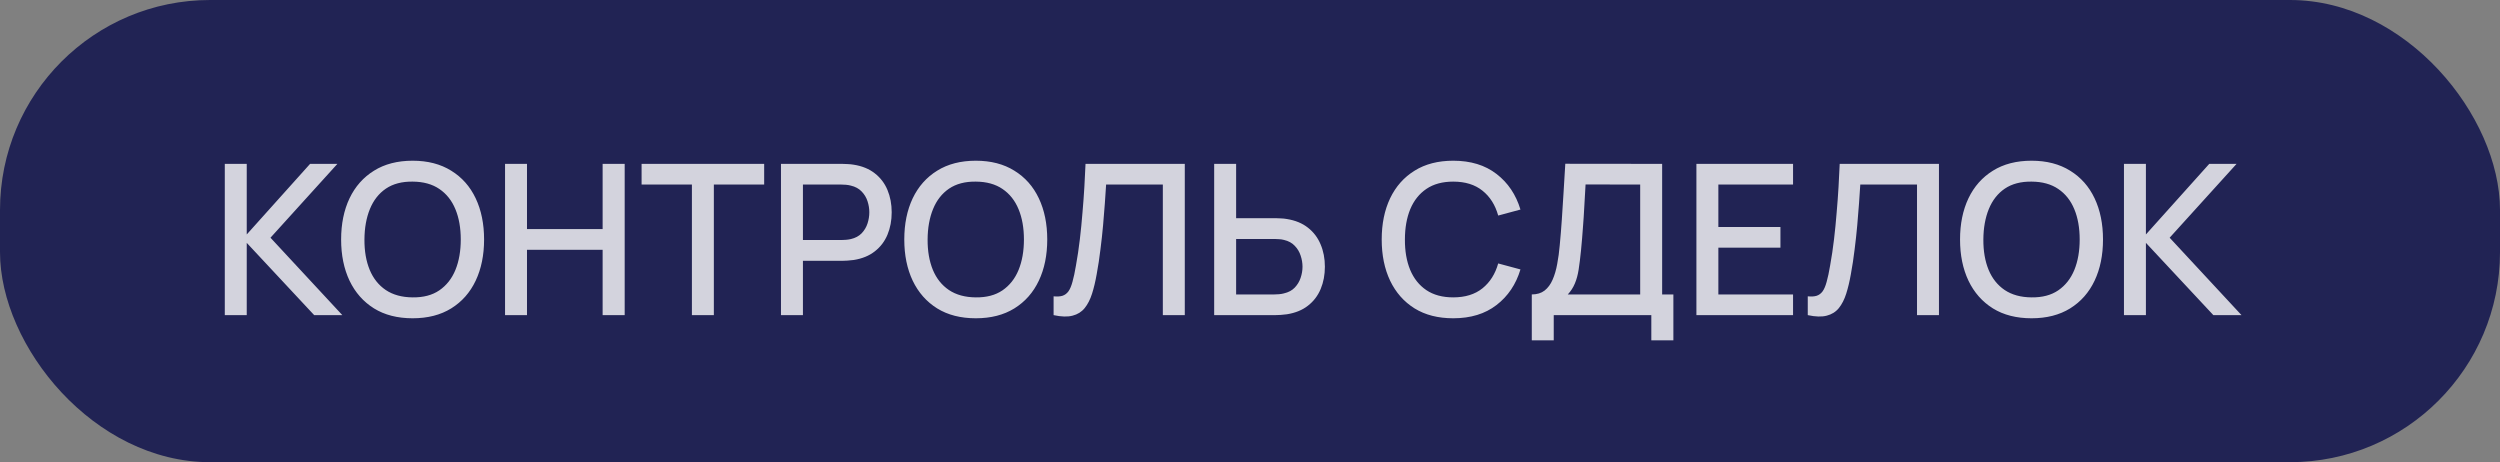 <?xml version="1.0" encoding="UTF-8"?> <svg xmlns="http://www.w3.org/2000/svg" width="238" height="44" viewBox="0 0 238 44" fill="none"><rect x="0" y="0" width="238" height="44" fill="#808080" stroke="none"/><rect width="238" height="44" rx="20" fill="#212354"></rect><path d="M21.4 30V15.6H23.49V22.32L29.52 15.6H32.12L25.75 22.63L32.59 30H29.91L23.49 23.12V30H21.4ZM39.285 30.3C37.845 30.3 36.618 29.987 35.605 29.36C34.592 28.727 33.815 27.847 33.275 26.72C32.742 25.593 32.475 24.287 32.475 22.8C32.475 21.313 32.742 20.007 33.275 18.88C33.815 17.753 34.592 16.877 35.605 16.25C36.618 15.617 37.845 15.3 39.285 15.3C40.718 15.3 41.942 15.617 42.955 16.25C43.975 16.877 44.752 17.753 45.285 18.88C45.818 20.007 46.085 21.313 46.085 22.8C46.085 24.287 45.818 25.593 45.285 26.72C44.752 27.847 43.975 28.727 42.955 29.36C41.942 29.987 40.718 30.3 39.285 30.3ZM39.285 28.31C40.305 28.323 41.152 28.1 41.825 27.64C42.505 27.173 43.015 26.527 43.355 25.7C43.695 24.867 43.865 23.9 43.865 22.8C43.865 21.7 43.695 20.74 43.355 19.92C43.015 19.093 42.505 18.45 41.825 17.99C41.152 17.53 40.305 17.297 39.285 17.29C38.265 17.277 37.415 17.5 36.735 17.96C36.062 18.42 35.555 19.067 35.215 19.9C34.875 20.733 34.702 21.7 34.695 22.8C34.688 23.9 34.855 24.863 35.195 25.69C35.535 26.51 36.045 27.15 36.725 27.61C37.412 28.07 38.265 28.303 39.285 28.31ZM48.08 30V15.6H50.17V21.81H57.37V15.6H59.47V30H57.37V23.78H50.17V30H48.08ZM65.869 30V17.57H61.079V15.6H72.749V17.57H67.959V30H65.869ZM74.349 30V15.6H80.169C80.309 15.6 80.483 15.607 80.689 15.62C80.896 15.627 81.093 15.647 81.279 15.68C82.079 15.807 82.746 16.08 83.279 16.5C83.819 16.92 84.223 17.45 84.489 18.09C84.756 18.73 84.889 19.437 84.889 20.21C84.889 20.99 84.756 21.7 84.489 22.34C84.223 22.98 83.819 23.51 83.279 23.93C82.746 24.35 82.079 24.623 81.279 24.75C81.093 24.777 80.893 24.797 80.679 24.81C80.473 24.823 80.303 24.83 80.169 24.83H76.439V30H74.349ZM76.439 22.85H80.089C80.223 22.85 80.369 22.843 80.529 22.83C80.696 22.817 80.853 22.793 80.999 22.76C81.426 22.66 81.769 22.477 82.029 22.21C82.289 21.937 82.476 21.623 82.589 21.27C82.703 20.917 82.759 20.563 82.759 20.21C82.759 19.857 82.703 19.507 82.589 19.16C82.476 18.807 82.289 18.497 82.029 18.23C81.769 17.957 81.426 17.77 80.999 17.67C80.853 17.63 80.696 17.603 80.529 17.59C80.369 17.577 80.223 17.57 80.089 17.57H76.439V22.85ZM92.898 30.3C91.458 30.3 90.232 29.987 89.218 29.36C88.205 28.727 87.428 27.847 86.888 26.72C86.355 25.593 86.088 24.287 86.088 22.8C86.088 21.313 86.355 20.007 86.888 18.88C87.428 17.753 88.205 16.877 89.218 16.25C90.232 15.617 91.458 15.3 92.898 15.3C94.332 15.3 95.555 15.617 96.568 16.25C97.588 16.877 98.365 17.753 98.898 18.88C99.432 20.007 99.698 21.313 99.698 22.8C99.698 24.287 99.432 25.593 98.898 26.72C98.365 27.847 97.588 28.727 96.568 29.36C95.555 29.987 94.332 30.3 92.898 30.3ZM92.898 28.31C93.918 28.323 94.765 28.1 95.438 27.64C96.118 27.173 96.628 26.527 96.968 25.7C97.308 24.867 97.478 23.9 97.478 22.8C97.478 21.7 97.308 20.74 96.968 19.92C96.628 19.093 96.118 18.45 95.438 17.99C94.765 17.53 93.918 17.297 92.898 17.29C91.878 17.277 91.028 17.5 90.348 17.96C89.675 18.42 89.168 19.067 88.828 19.9C88.488 20.733 88.315 21.7 88.308 22.8C88.302 23.9 88.468 24.863 88.808 25.69C89.148 26.51 89.658 27.15 90.338 27.61C91.025 28.07 91.878 28.303 92.898 28.31ZM100.302 30V28.21C100.642 28.243 100.922 28.227 101.142 28.16C101.369 28.087 101.559 27.947 101.712 27.74C101.866 27.527 101.996 27.22 102.102 26.82C102.216 26.42 102.326 25.903 102.432 25.27C102.579 24.463 102.702 23.633 102.802 22.78C102.902 21.927 102.986 21.08 103.052 20.24C103.126 19.393 103.186 18.577 103.232 17.79C103.279 17.003 103.316 16.273 103.342 15.6H112.792V30H110.702V17.57H105.302C105.269 18.103 105.229 18.7 105.182 19.36C105.136 20.02 105.079 20.72 105.012 21.46C104.946 22.2 104.862 22.963 104.762 23.75C104.669 24.537 104.549 25.327 104.402 26.12C104.282 26.8 104.136 27.413 103.962 27.96C103.789 28.507 103.556 28.963 103.262 29.33C102.969 29.69 102.586 29.93 102.112 30.05C101.639 30.177 101.036 30.16 100.302 30ZM115.589 30V15.6H117.679V20.77H121.409C121.543 20.77 121.713 20.777 121.919 20.79C122.133 20.797 122.329 20.817 122.509 20.85C123.309 20.977 123.976 21.25 124.509 21.67C125.049 22.09 125.453 22.62 125.719 23.26C125.993 23.9 126.129 24.61 126.129 25.39C126.129 26.163 125.996 26.87 125.729 27.51C125.463 28.15 125.059 28.68 124.519 29.1C123.986 29.52 123.316 29.793 122.509 29.92C122.329 29.947 122.136 29.967 121.929 29.98C121.723 29.993 121.549 30 121.409 30H115.589ZM117.679 28.03H121.329C121.456 28.03 121.599 28.023 121.759 28.01C121.926 27.997 122.083 27.97 122.229 27.93C122.663 27.83 123.006 27.647 123.259 27.38C123.519 27.107 123.706 26.797 123.819 26.45C123.939 26.097 123.999 25.743 123.999 25.39C123.999 25.037 123.939 24.683 123.819 24.33C123.706 23.977 123.519 23.667 123.259 23.4C123.006 23.127 122.663 22.94 122.229 22.84C122.083 22.8 121.926 22.777 121.759 22.77C121.599 22.757 121.456 22.75 121.329 22.75H117.679V28.03ZM138.348 30.3C136.908 30.3 135.681 29.987 134.668 29.36C133.654 28.727 132.878 27.847 132.338 26.72C131.804 25.593 131.538 24.287 131.538 22.8C131.538 21.313 131.804 20.007 132.338 18.88C132.878 17.753 133.654 16.877 134.668 16.25C135.681 15.617 136.908 15.3 138.348 15.3C140.008 15.3 141.381 15.72 142.467 16.56C143.561 17.4 144.321 18.53 144.748 19.95L142.628 20.52C142.348 19.513 141.848 18.723 141.128 18.15C140.414 17.577 139.488 17.29 138.348 17.29C137.328 17.29 136.478 17.52 135.798 17.98C135.118 18.44 134.604 19.083 134.258 19.91C133.918 20.737 133.748 21.7 133.748 22.8C133.741 23.9 133.908 24.863 134.248 25.69C134.594 26.517 135.108 27.16 135.788 27.62C136.474 28.08 137.328 28.31 138.348 28.31C139.488 28.31 140.414 28.023 141.128 27.45C141.848 26.87 142.348 26.08 142.628 25.08L144.748 25.65C144.321 27.07 143.561 28.2 142.467 29.04C141.381 29.88 140.008 30.3 138.348 30.3ZM145.826 32.4V28.03C146.32 28.03 146.726 27.907 147.046 27.66C147.366 27.407 147.62 27.063 147.806 26.63C148 26.19 148.146 25.69 148.246 25.13C148.353 24.57 148.433 23.98 148.486 23.36C148.566 22.52 148.633 21.7 148.686 20.9C148.746 20.093 148.8 19.26 148.846 18.4C148.9 17.54 148.956 16.603 149.016 15.59L158.236 15.6V28.03H159.306V32.4H157.206V30H147.916V32.4H145.826ZM149.256 28.03H156.146V17.57L150.946 17.56C150.9 18.293 150.86 18.99 150.826 19.65C150.793 20.31 150.75 20.977 150.696 21.65C150.65 22.317 150.59 23.033 150.516 23.8C150.443 24.533 150.366 25.157 150.286 25.67C150.206 26.177 150.086 26.617 149.926 26.99C149.773 27.363 149.55 27.71 149.256 28.03ZM161.498 30V15.6H170.698V17.57H163.588V21.61H169.498V23.58H163.588V28.03H170.698V30H161.498ZM172.099 30V28.21C172.439 28.243 172.719 28.227 172.939 28.16C173.166 28.087 173.356 27.947 173.509 27.74C173.663 27.527 173.793 27.22 173.899 26.82C174.013 26.42 174.123 25.903 174.229 25.27C174.376 24.463 174.499 23.633 174.599 22.78C174.699 21.927 174.783 21.08 174.849 20.24C174.923 19.393 174.983 18.577 175.029 17.79C175.076 17.003 175.113 16.273 175.139 15.6H184.589V30H182.499V17.57H177.099C177.066 18.103 177.026 18.7 176.979 19.36C176.933 20.02 176.876 20.72 176.809 21.46C176.743 22.2 176.659 22.963 176.559 23.75C176.466 24.537 176.346 25.327 176.199 26.12C176.079 26.8 175.933 27.413 175.759 27.96C175.586 28.507 175.353 28.963 175.059 29.33C174.766 29.69 174.383 29.93 173.909 30.05C173.436 30.177 172.833 30.16 172.099 30ZM193.406 30.3C191.966 30.3 190.739 29.987 189.726 29.36C188.713 28.727 187.936 27.847 187.396 26.72C186.863 25.593 186.596 24.287 186.596 22.8C186.596 21.313 186.863 20.007 187.396 18.88C187.936 17.753 188.713 16.877 189.726 16.25C190.739 15.617 191.966 15.3 193.406 15.3C194.839 15.3 196.063 15.617 197.076 16.25C198.096 16.877 198.873 17.753 199.406 18.88C199.939 20.007 200.206 21.313 200.206 22.8C200.206 24.287 199.939 25.593 199.406 26.72C198.873 27.847 198.096 28.727 197.076 29.36C196.063 29.987 194.839 30.3 193.406 30.3ZM193.406 28.31C194.426 28.323 195.273 28.1 195.946 27.64C196.626 27.173 197.136 26.527 197.476 25.7C197.816 24.867 197.986 23.9 197.986 22.8C197.986 21.7 197.816 20.74 197.476 19.92C197.136 19.093 196.626 18.45 195.946 17.99C195.273 17.53 194.426 17.297 193.406 17.29C192.386 17.277 191.536 17.5 190.856 17.96C190.183 18.42 189.676 19.067 189.336 19.9C188.996 20.733 188.823 21.7 188.816 22.8C188.809 23.9 188.976 24.863 189.316 25.69C189.656 26.51 190.166 27.15 190.846 27.61C191.533 28.07 192.386 28.303 193.406 28.31ZM202.201 30V15.6H204.291V22.32L210.321 15.6H212.921L206.551 22.63L213.391 30H210.711L204.291 23.12V30H202.201Z" fill="white" fill-opacity="0.8"></path></svg> 